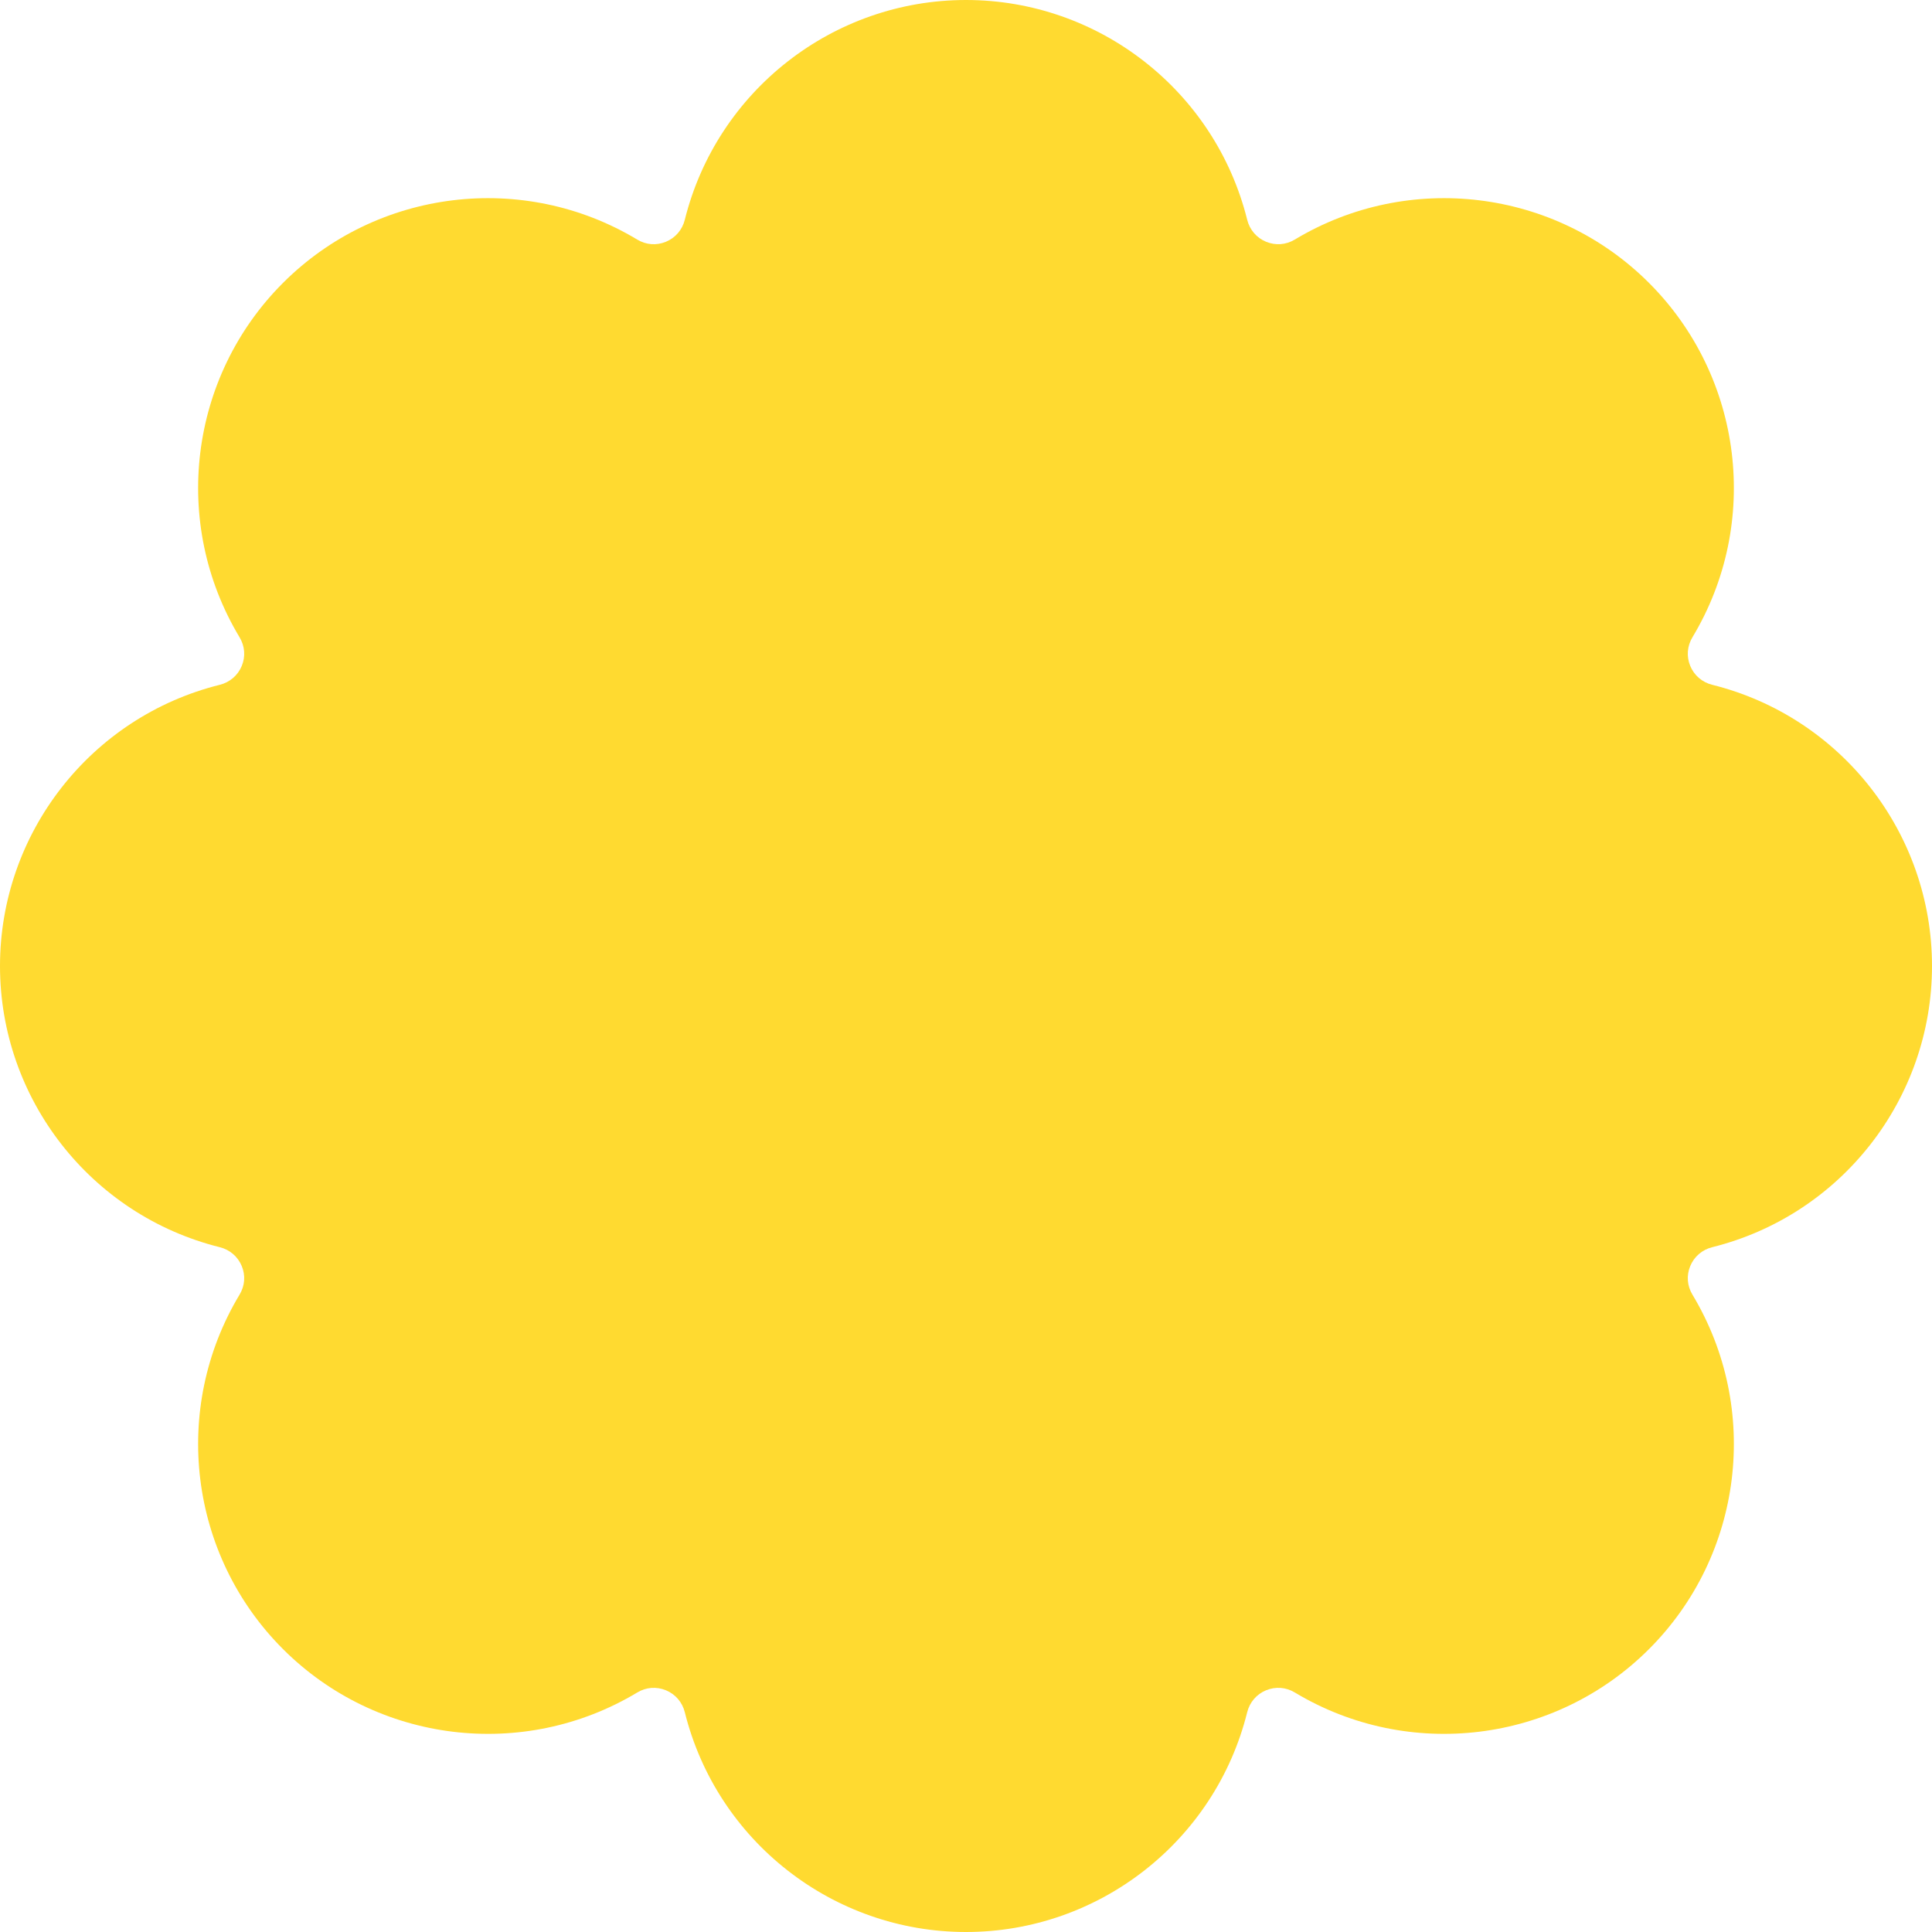 <svg width="46" height="46" viewBox="0 0 46 46" fill="none" xmlns="http://www.w3.org/2000/svg">
<path fill-rule="evenodd" clip-rule="evenodd" d="M23 0C19.836 0 17.07 2.162 16.305 5.232C16.246 5.471 16.081 5.663 15.856 5.756C15.629 5.85 15.383 5.831 15.172 5.704C12.46 4.073 8.974 4.499 6.737 6.737C4.499 8.974 4.072 12.458 5.702 15.17C5.83 15.382 5.85 15.629 5.756 15.856C5.663 16.081 5.471 16.246 5.232 16.305C2.162 17.07 0 19.836 0 23C0 26.164 2.162 28.93 5.232 29.695C5.471 29.754 5.663 29.919 5.756 30.144C5.85 30.371 5.83 30.617 5.702 30.828C4.072 33.541 4.499 37.026 6.737 39.263C8.974 41.501 12.46 41.928 15.172 40.298C15.383 40.17 15.629 40.152 15.856 40.245C16.081 40.338 16.246 40.529 16.305 40.768C17.07 43.838 19.836 46 23 46C26.164 46 28.93 43.838 29.695 40.768C29.754 40.529 29.919 40.338 30.144 40.245C30.371 40.152 30.618 40.17 30.83 40.298C33.542 41.928 37.026 41.501 39.263 39.263C41.501 37.026 41.928 33.541 40.298 30.828C40.17 30.617 40.15 30.371 40.244 30.144C40.337 29.919 40.529 29.754 40.768 29.695C43.838 28.93 46 26.164 46 23C46 19.836 43.838 17.07 40.768 16.305C40.529 16.246 40.337 16.081 40.244 15.856C40.15 15.629 40.17 15.382 40.298 15.17C41.928 12.458 41.501 8.974 39.263 6.737C37.026 4.499 33.54 4.073 30.828 5.704C30.617 5.831 30.371 5.849 30.144 5.756C29.919 5.663 29.754 5.471 29.695 5.232C28.93 2.162 26.164 -7.66666e-06 23 0Z" fill="#FFDA30"/>
</svg>
